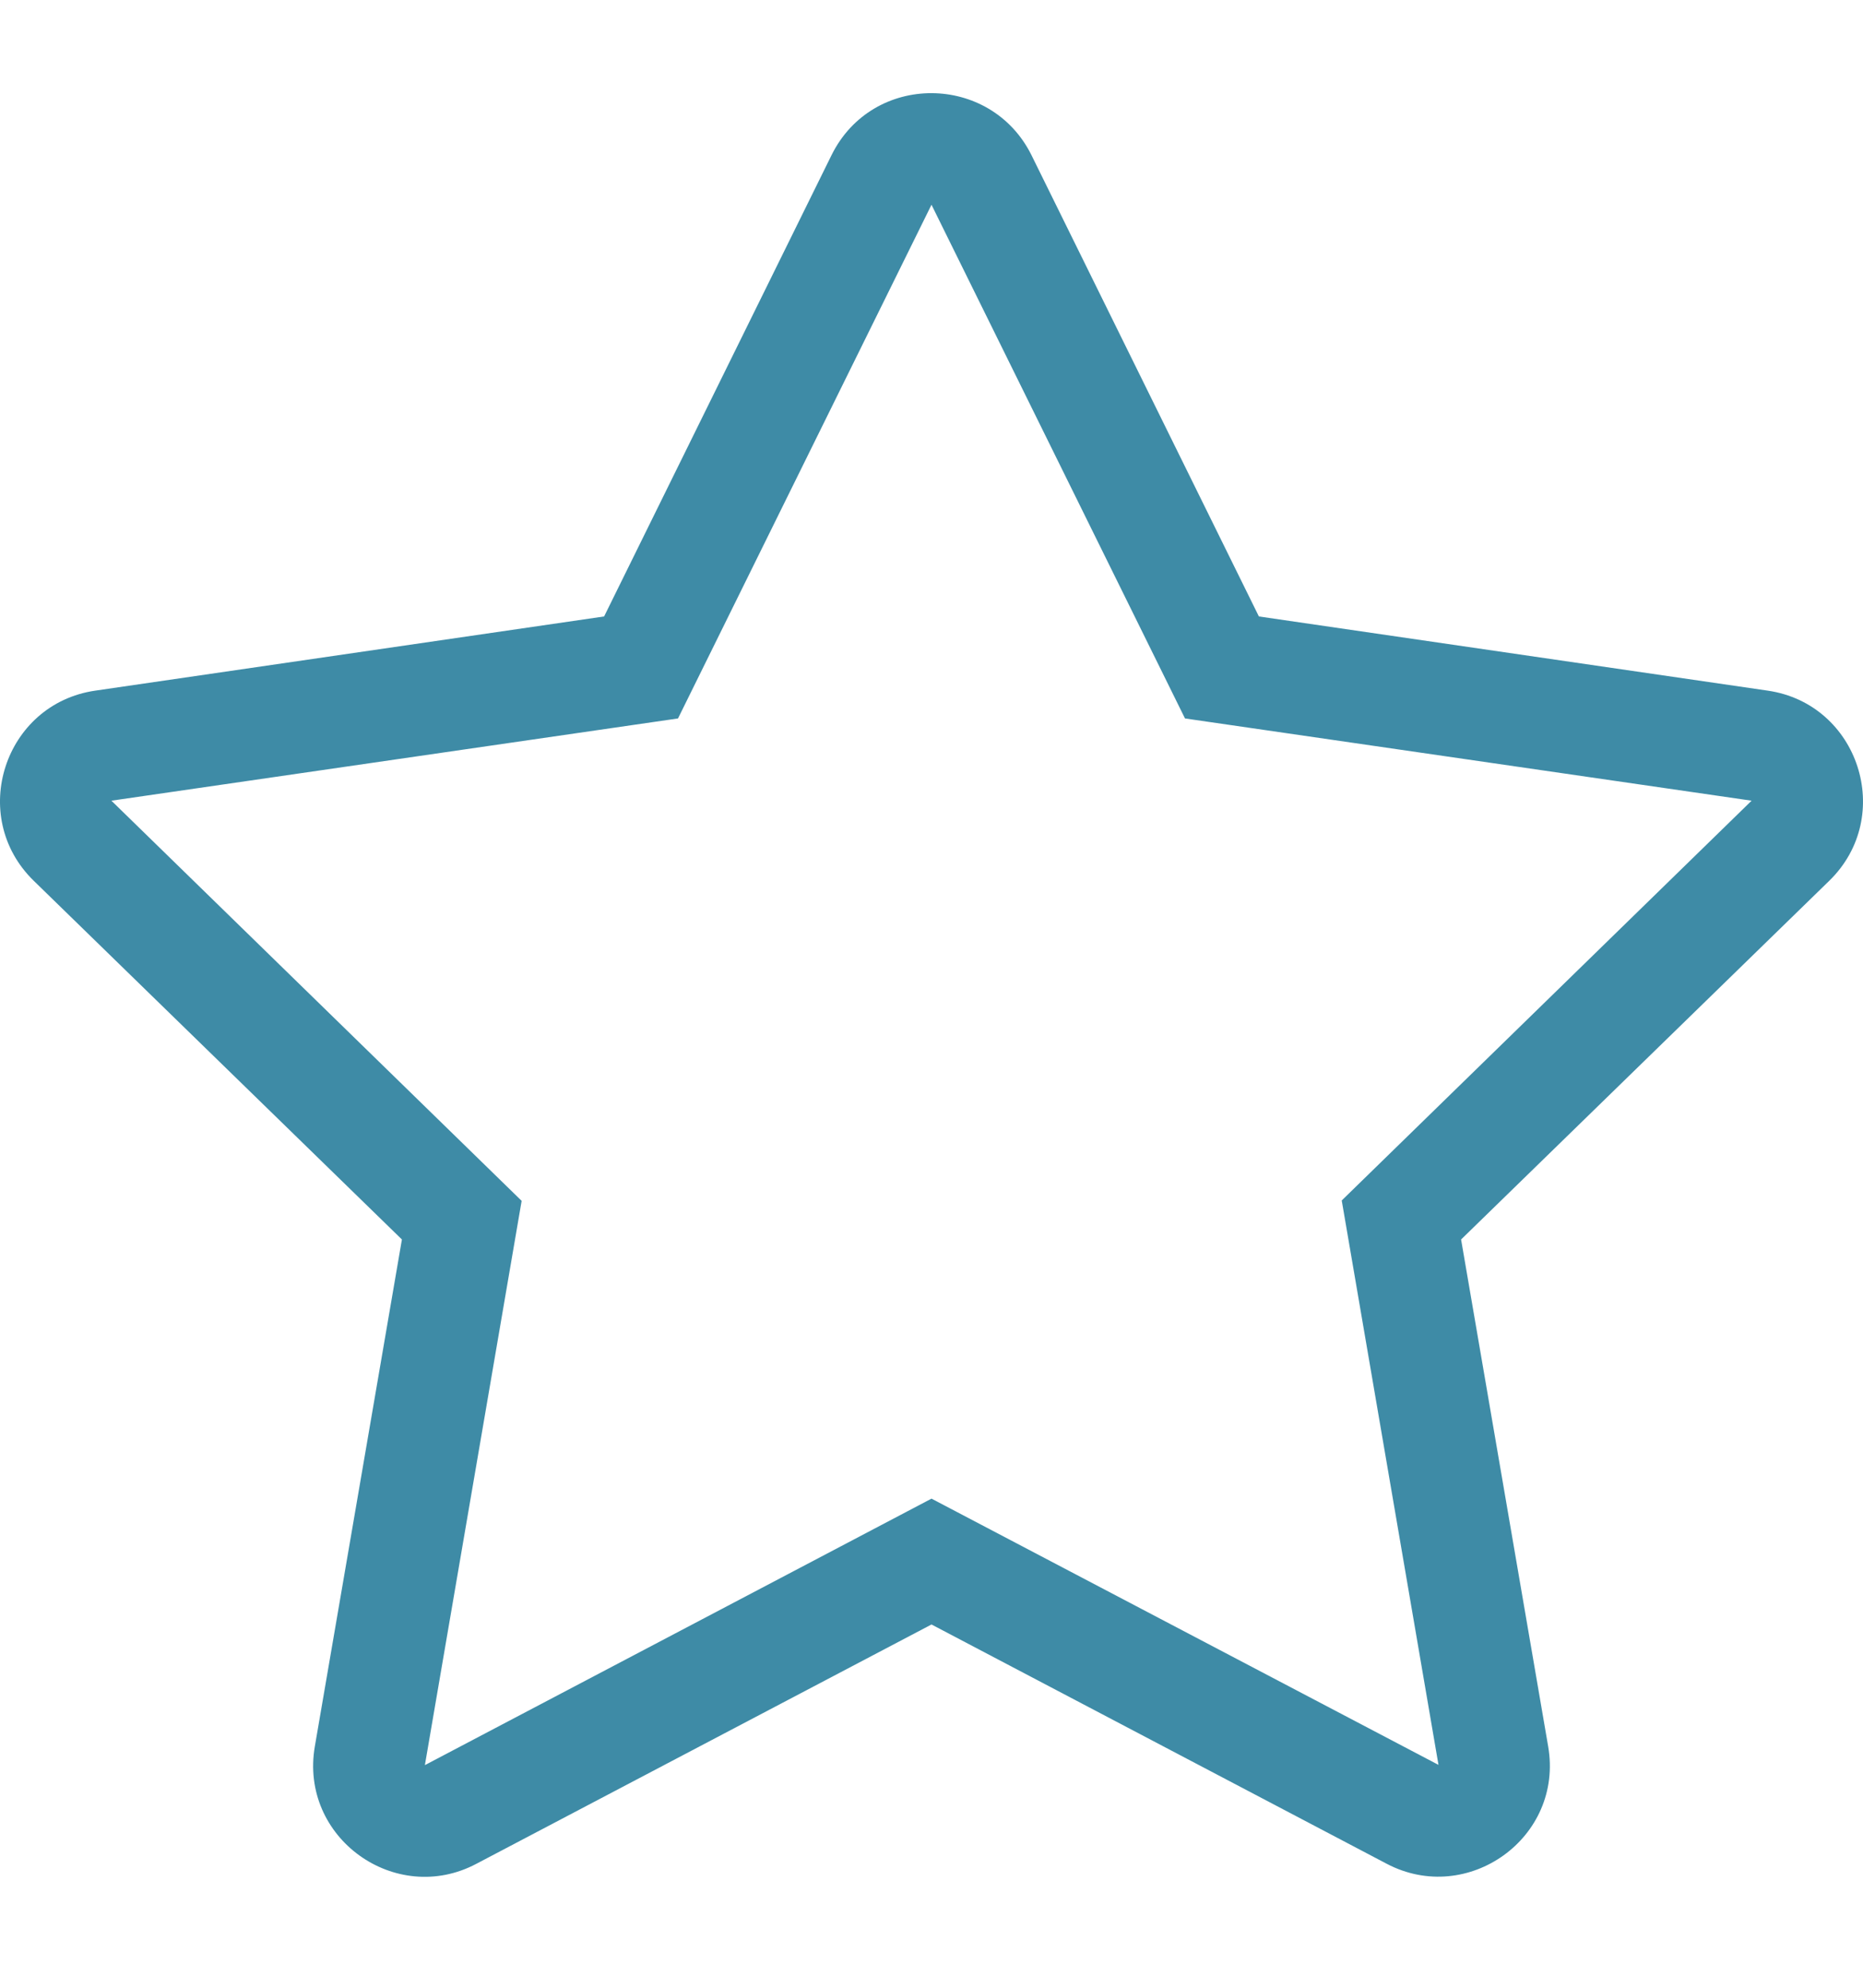 <svg width="15" height="16" viewBox="0 0 15 16" fill="none" xmlns="http://www.w3.org/2000/svg">
<path d="M14.232 5.559L10.136 4.962L8.305 1.249C7.977 0.588 7.026 0.579 6.695 1.249L4.864 4.962L0.768 5.559C0.034 5.665 -0.261 6.571 0.272 7.09L3.236 9.977L2.535 14.057C2.408 14.794 3.185 15.347 3.836 15.002L7.5 13.076L11.165 15.002C11.815 15.344 12.592 14.794 12.465 14.057L11.764 9.977L14.728 7.09C15.261 6.571 14.966 5.665 14.232 5.559ZM10.803 9.663L11.582 14.206L7.5 12.063L3.421 14.208L4.2 9.666L0.897 6.445L5.459 5.783L7.5 1.648L9.541 5.783L14.103 6.445L10.803 9.663Z" fill="#3E8BA6"/>
</svg>

